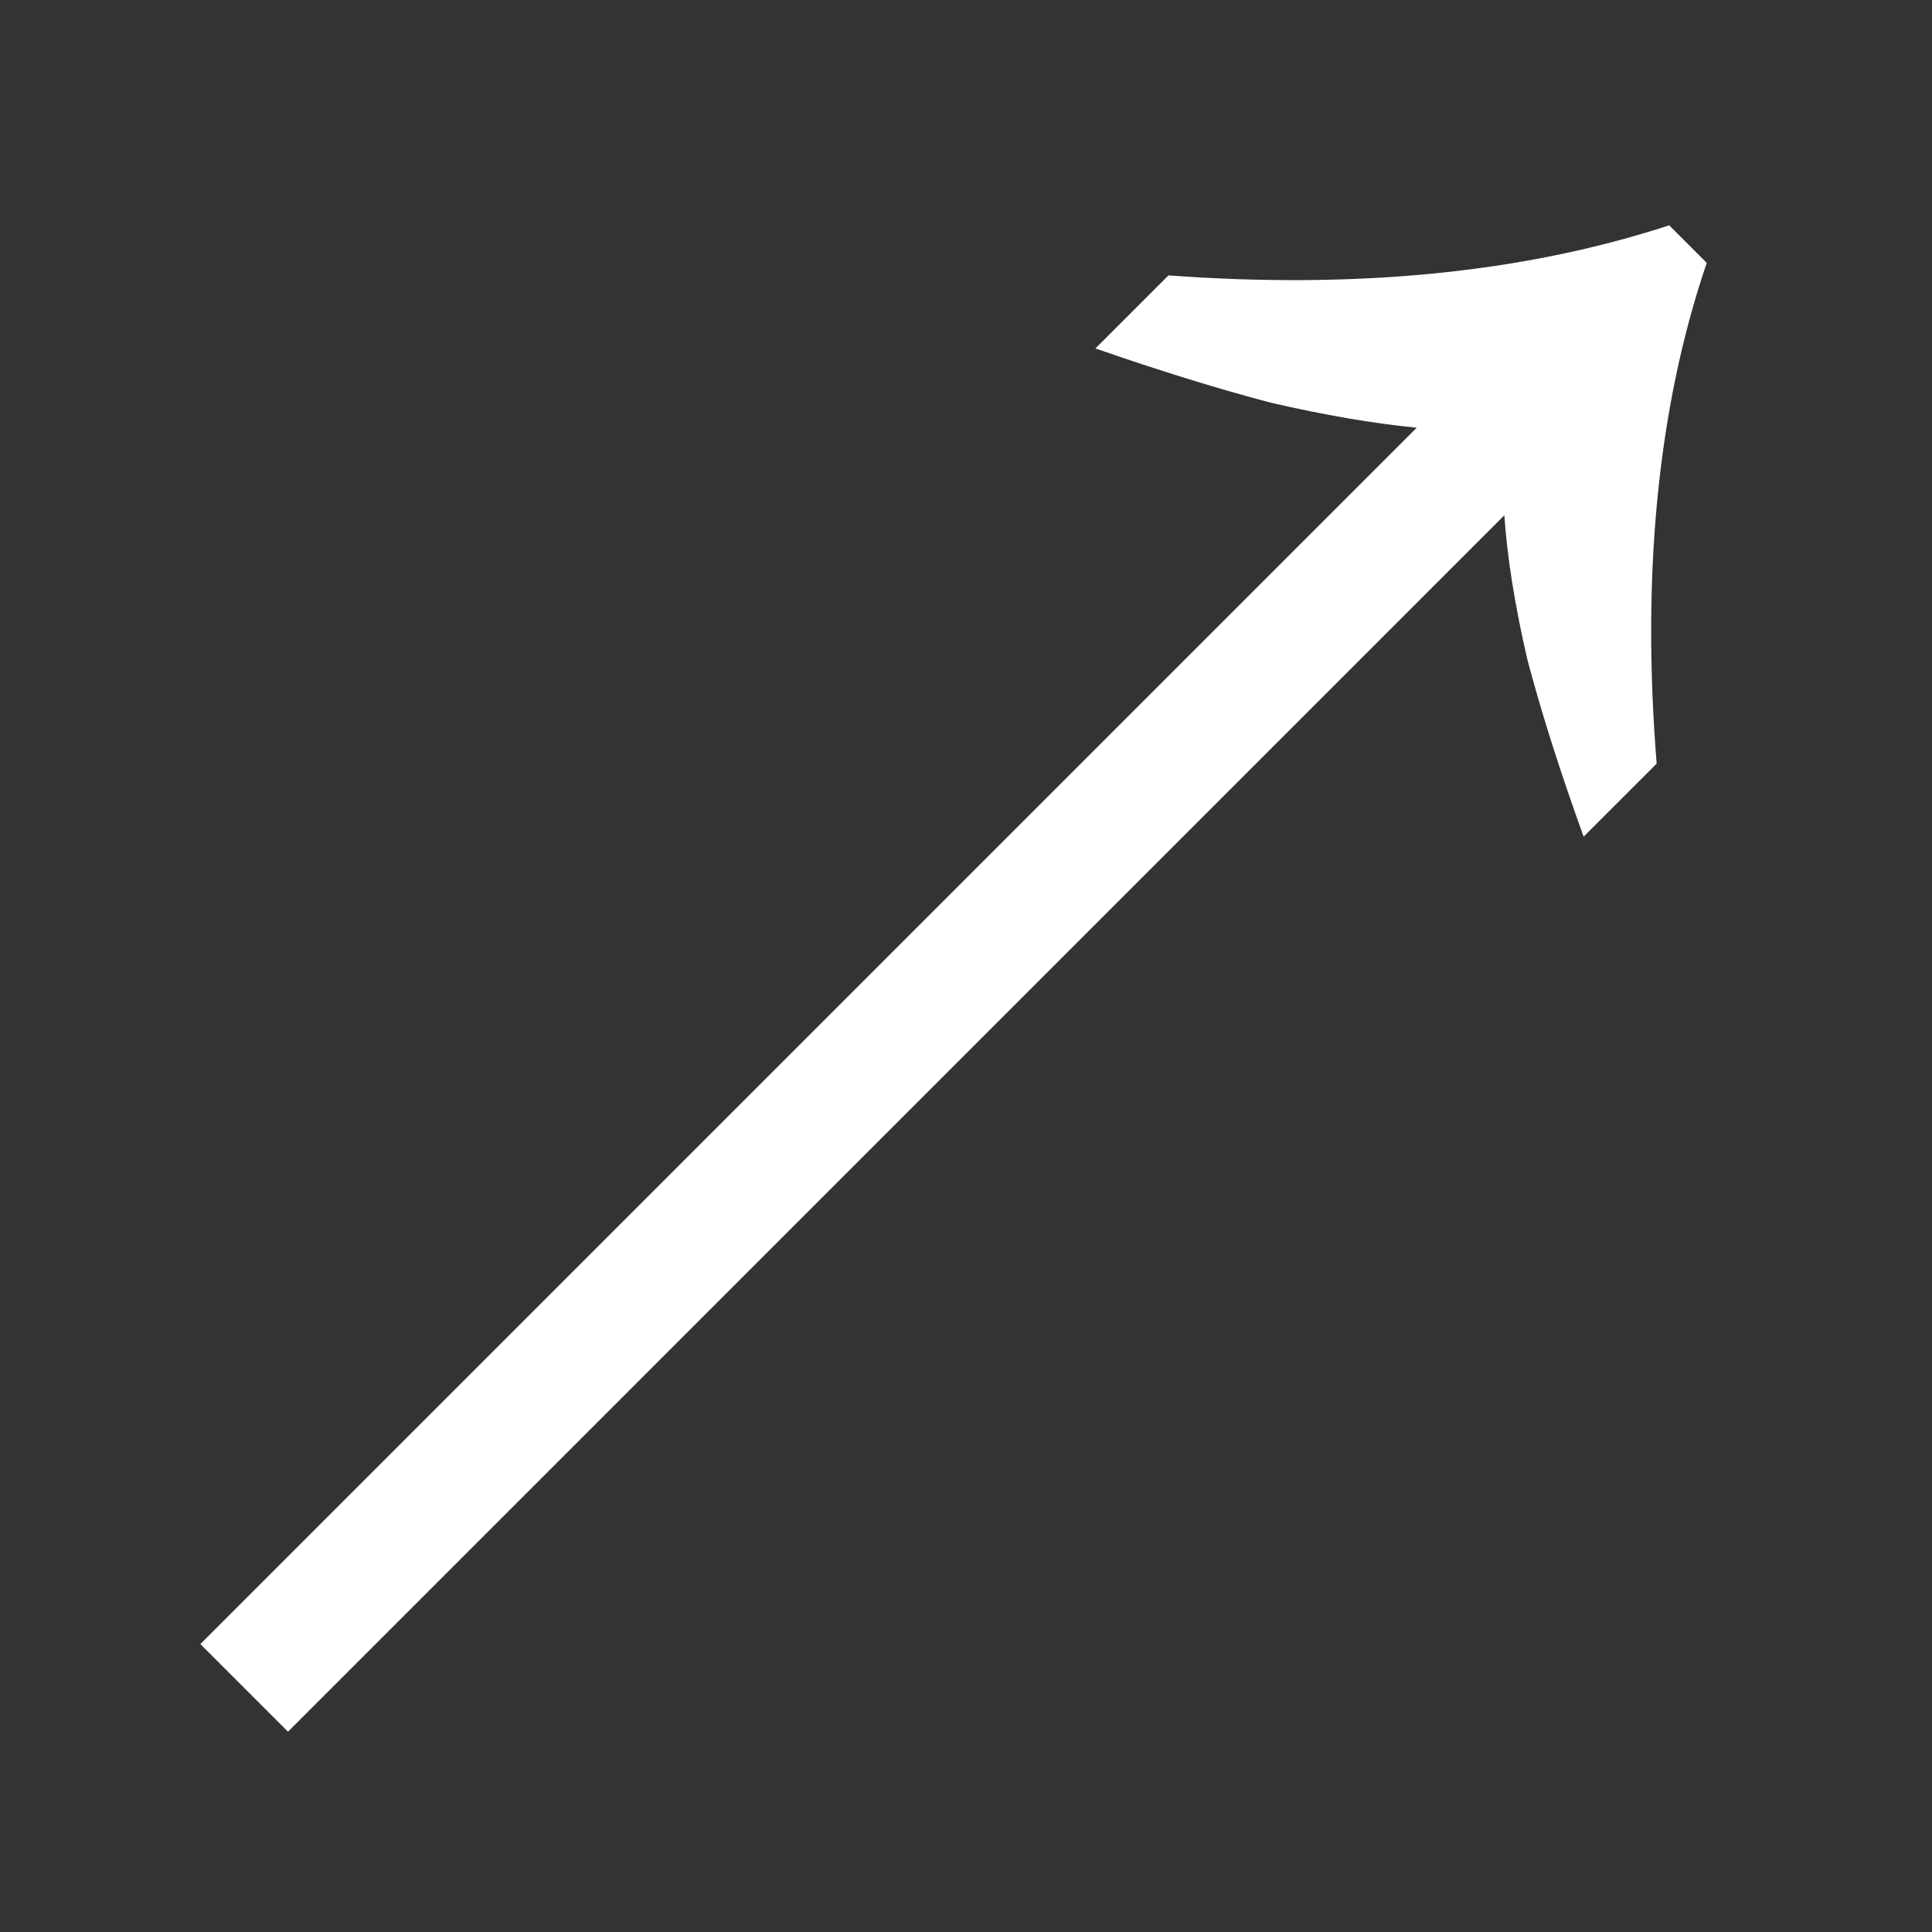 <?xml version="1.0" encoding="UTF-8"?> <svg xmlns="http://www.w3.org/2000/svg" width="105" height="105" viewBox="0 0 105 105" fill="none"><rect x="0" y="0" width="105" height="105" fill="#333333" stroke="none"/> <path d="M86.067 45.469C84.782 41.917 83.762 38.704 83.006 35.831C82.325 32.883 81.91 30.275 81.758 28.007L15.652 94.114L10.889 89.352L76.996 23.245C74.653 23.018 72.007 22.565 69.059 21.884C66.186 21.128 63.011 20.146 59.534 18.936L63.503 14.967C73.783 15.723 82.855 14.816 90.716 12.246L92.757 14.287C90.112 22.073 89.204 31.145 90.036 41.501L86.067 45.469Z" fill="white"></path> </svg> 